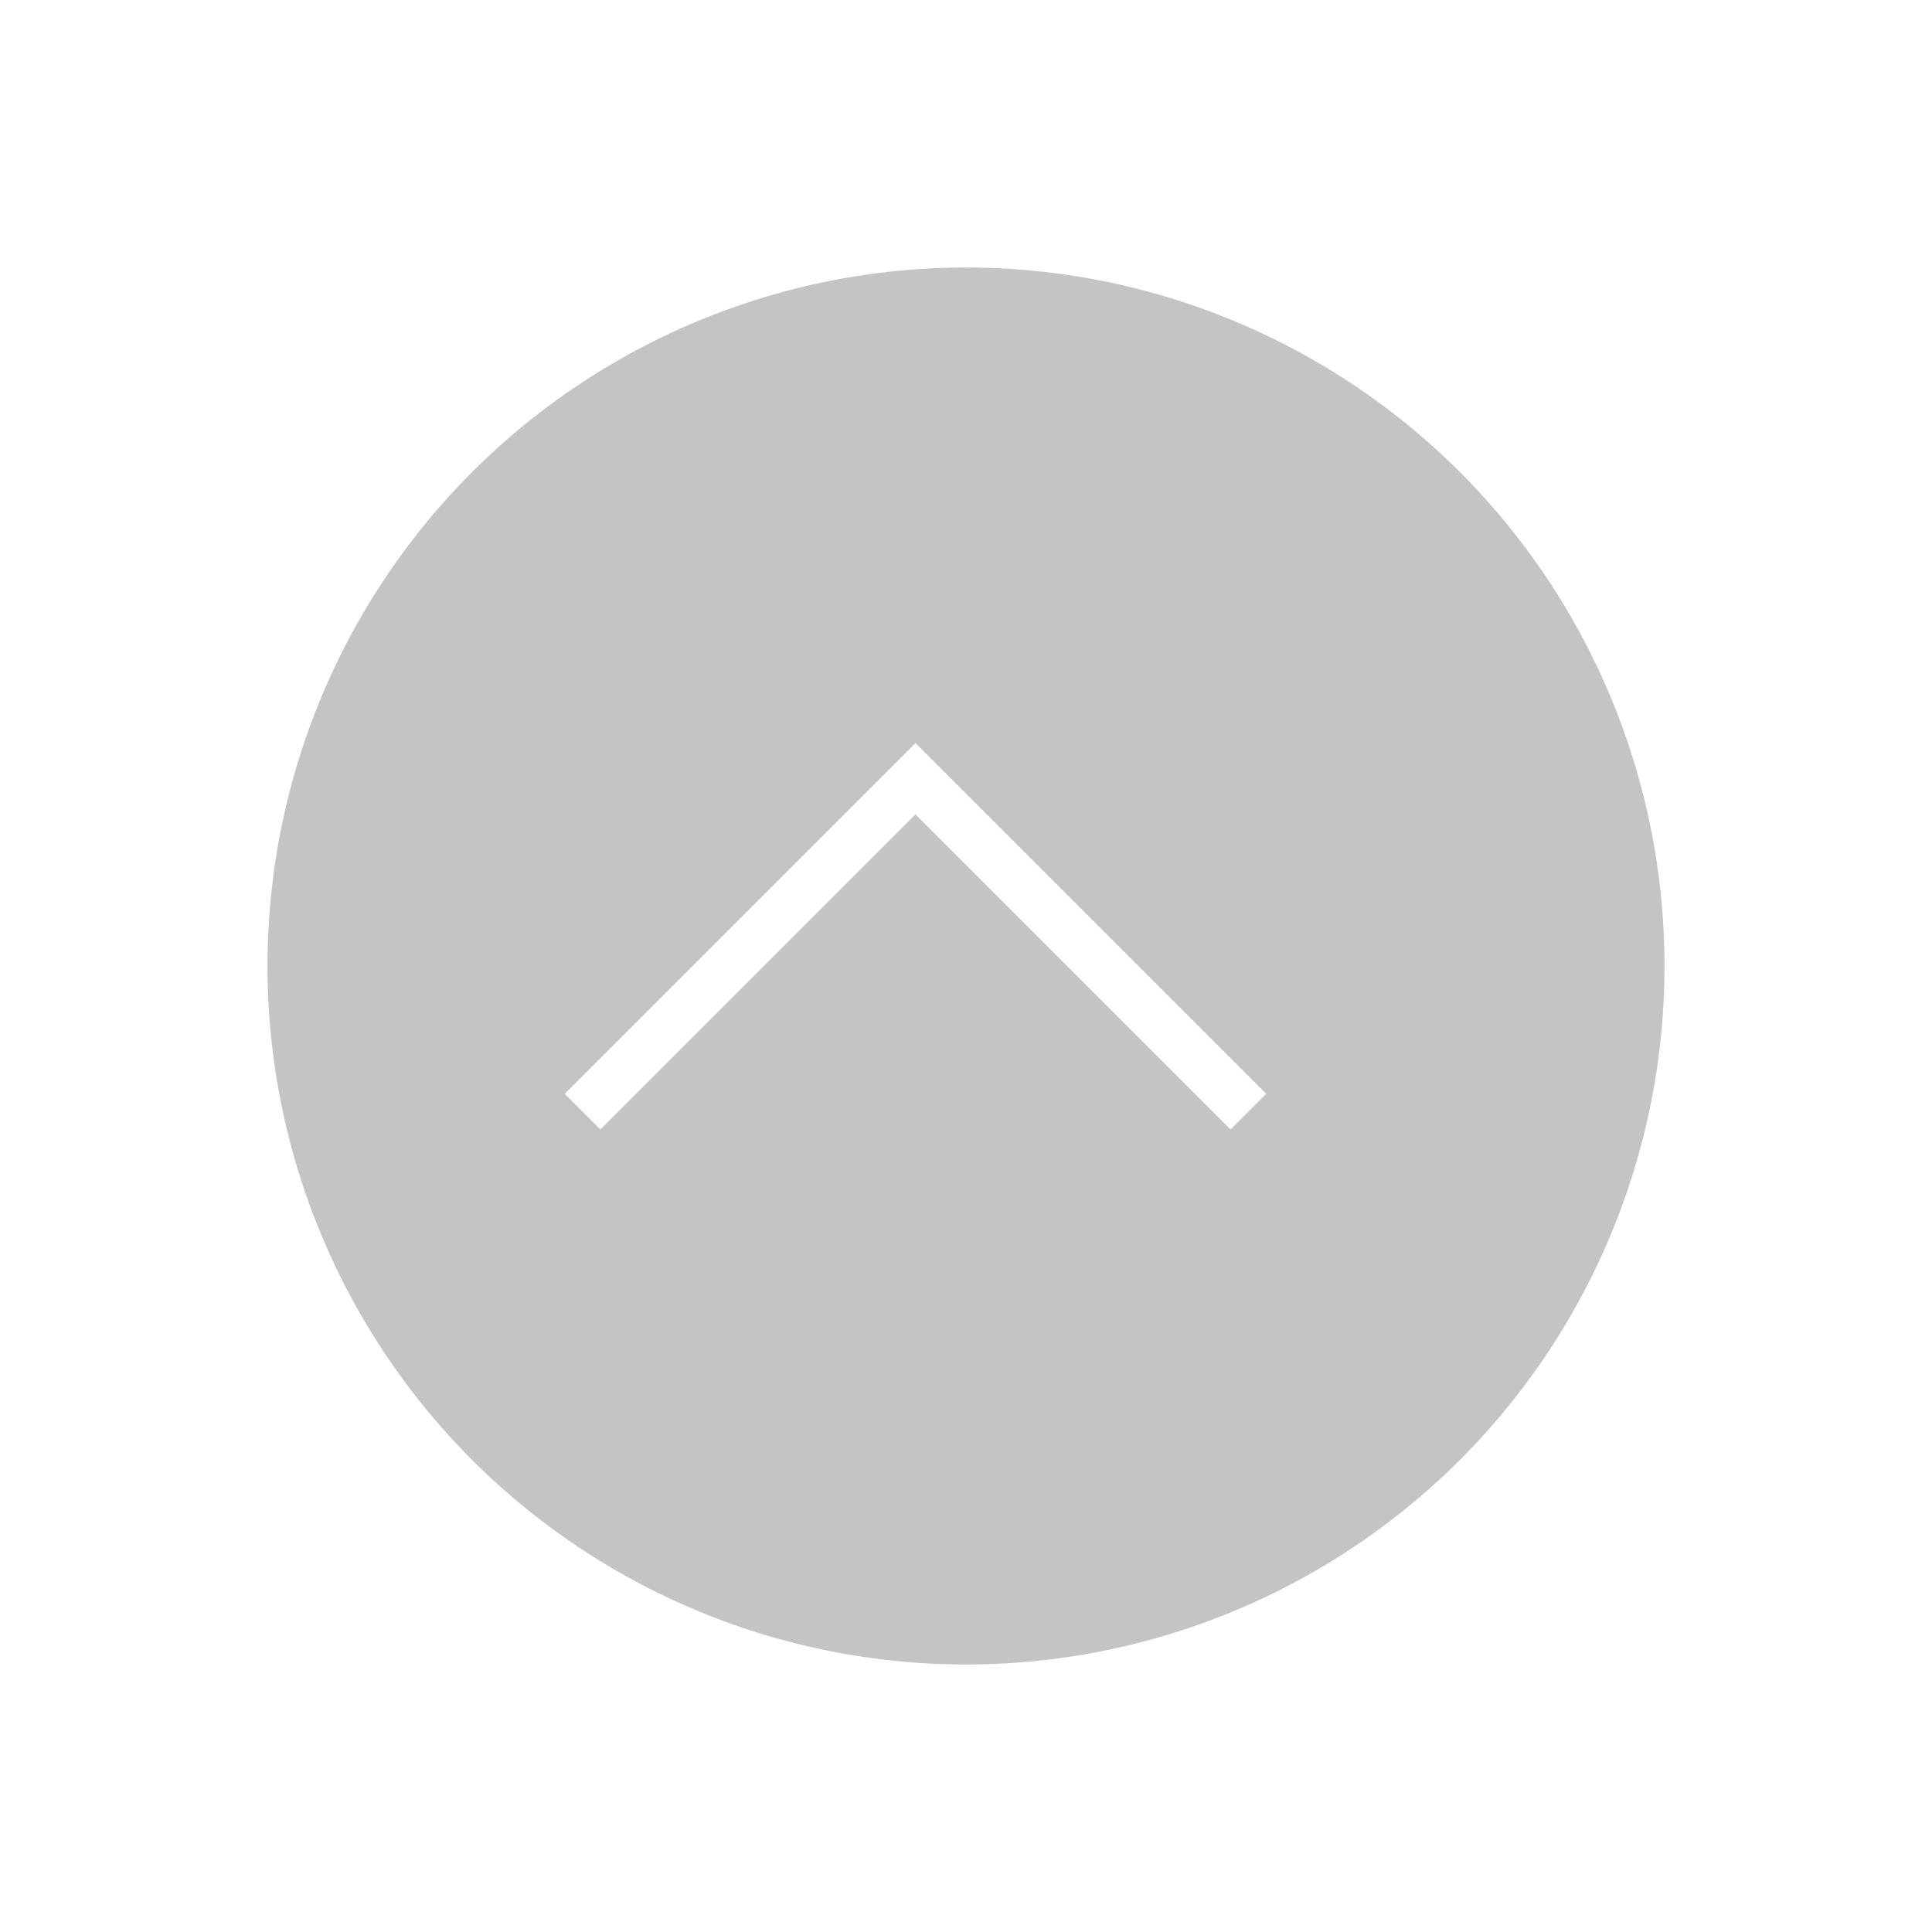 <svg xmlns="http://www.w3.org/2000/svg" xmlns:xlink="http://www.w3.org/1999/xlink" width="65" height="65" viewBox="0 0 65 65">
  <defs>
    <filter id="Ellipse_15" x="0" y="0" width="65" height="65" filterUnits="userSpaceOnUse">
      <feOffset dx="1" dy="1" input="SourceAlpha"/>
      <feGaussianBlur stdDeviation="3" result="blur"/>
      <feFlood flood-opacity="0.161"/>
      <feComposite operator="in" in2="blur"/>
      <feComposite in="SourceGraphic"/>
    </filter>
  </defs>
  <g id="Back_to_top" data-name="Back to top" transform="translate(8 8)">
    <g transform="matrix(1, 0, 0, 1, -8, -8)" filter="url(#Ellipse_15)">
      <circle id="Ellipse_15-2" data-name="Ellipse 15" cx="23.5" cy="23.5" r="23.5" transform="translate(8 8)" fill="#c4c4c4"/>
    </g>
    <g id="Artwork_6" data-name="Artwork 6" transform="translate(34.6 17) rotate(90)">
      <path id="Path_369" data-name="Path 369" d="M11.8,0,1.2,10.6,0,11.8,1.2,13,11.8,23.6,13,22.4,2.4,11.8,13,1.2Z" fill="#fff"/>
    </g>
  </g>
</svg>
